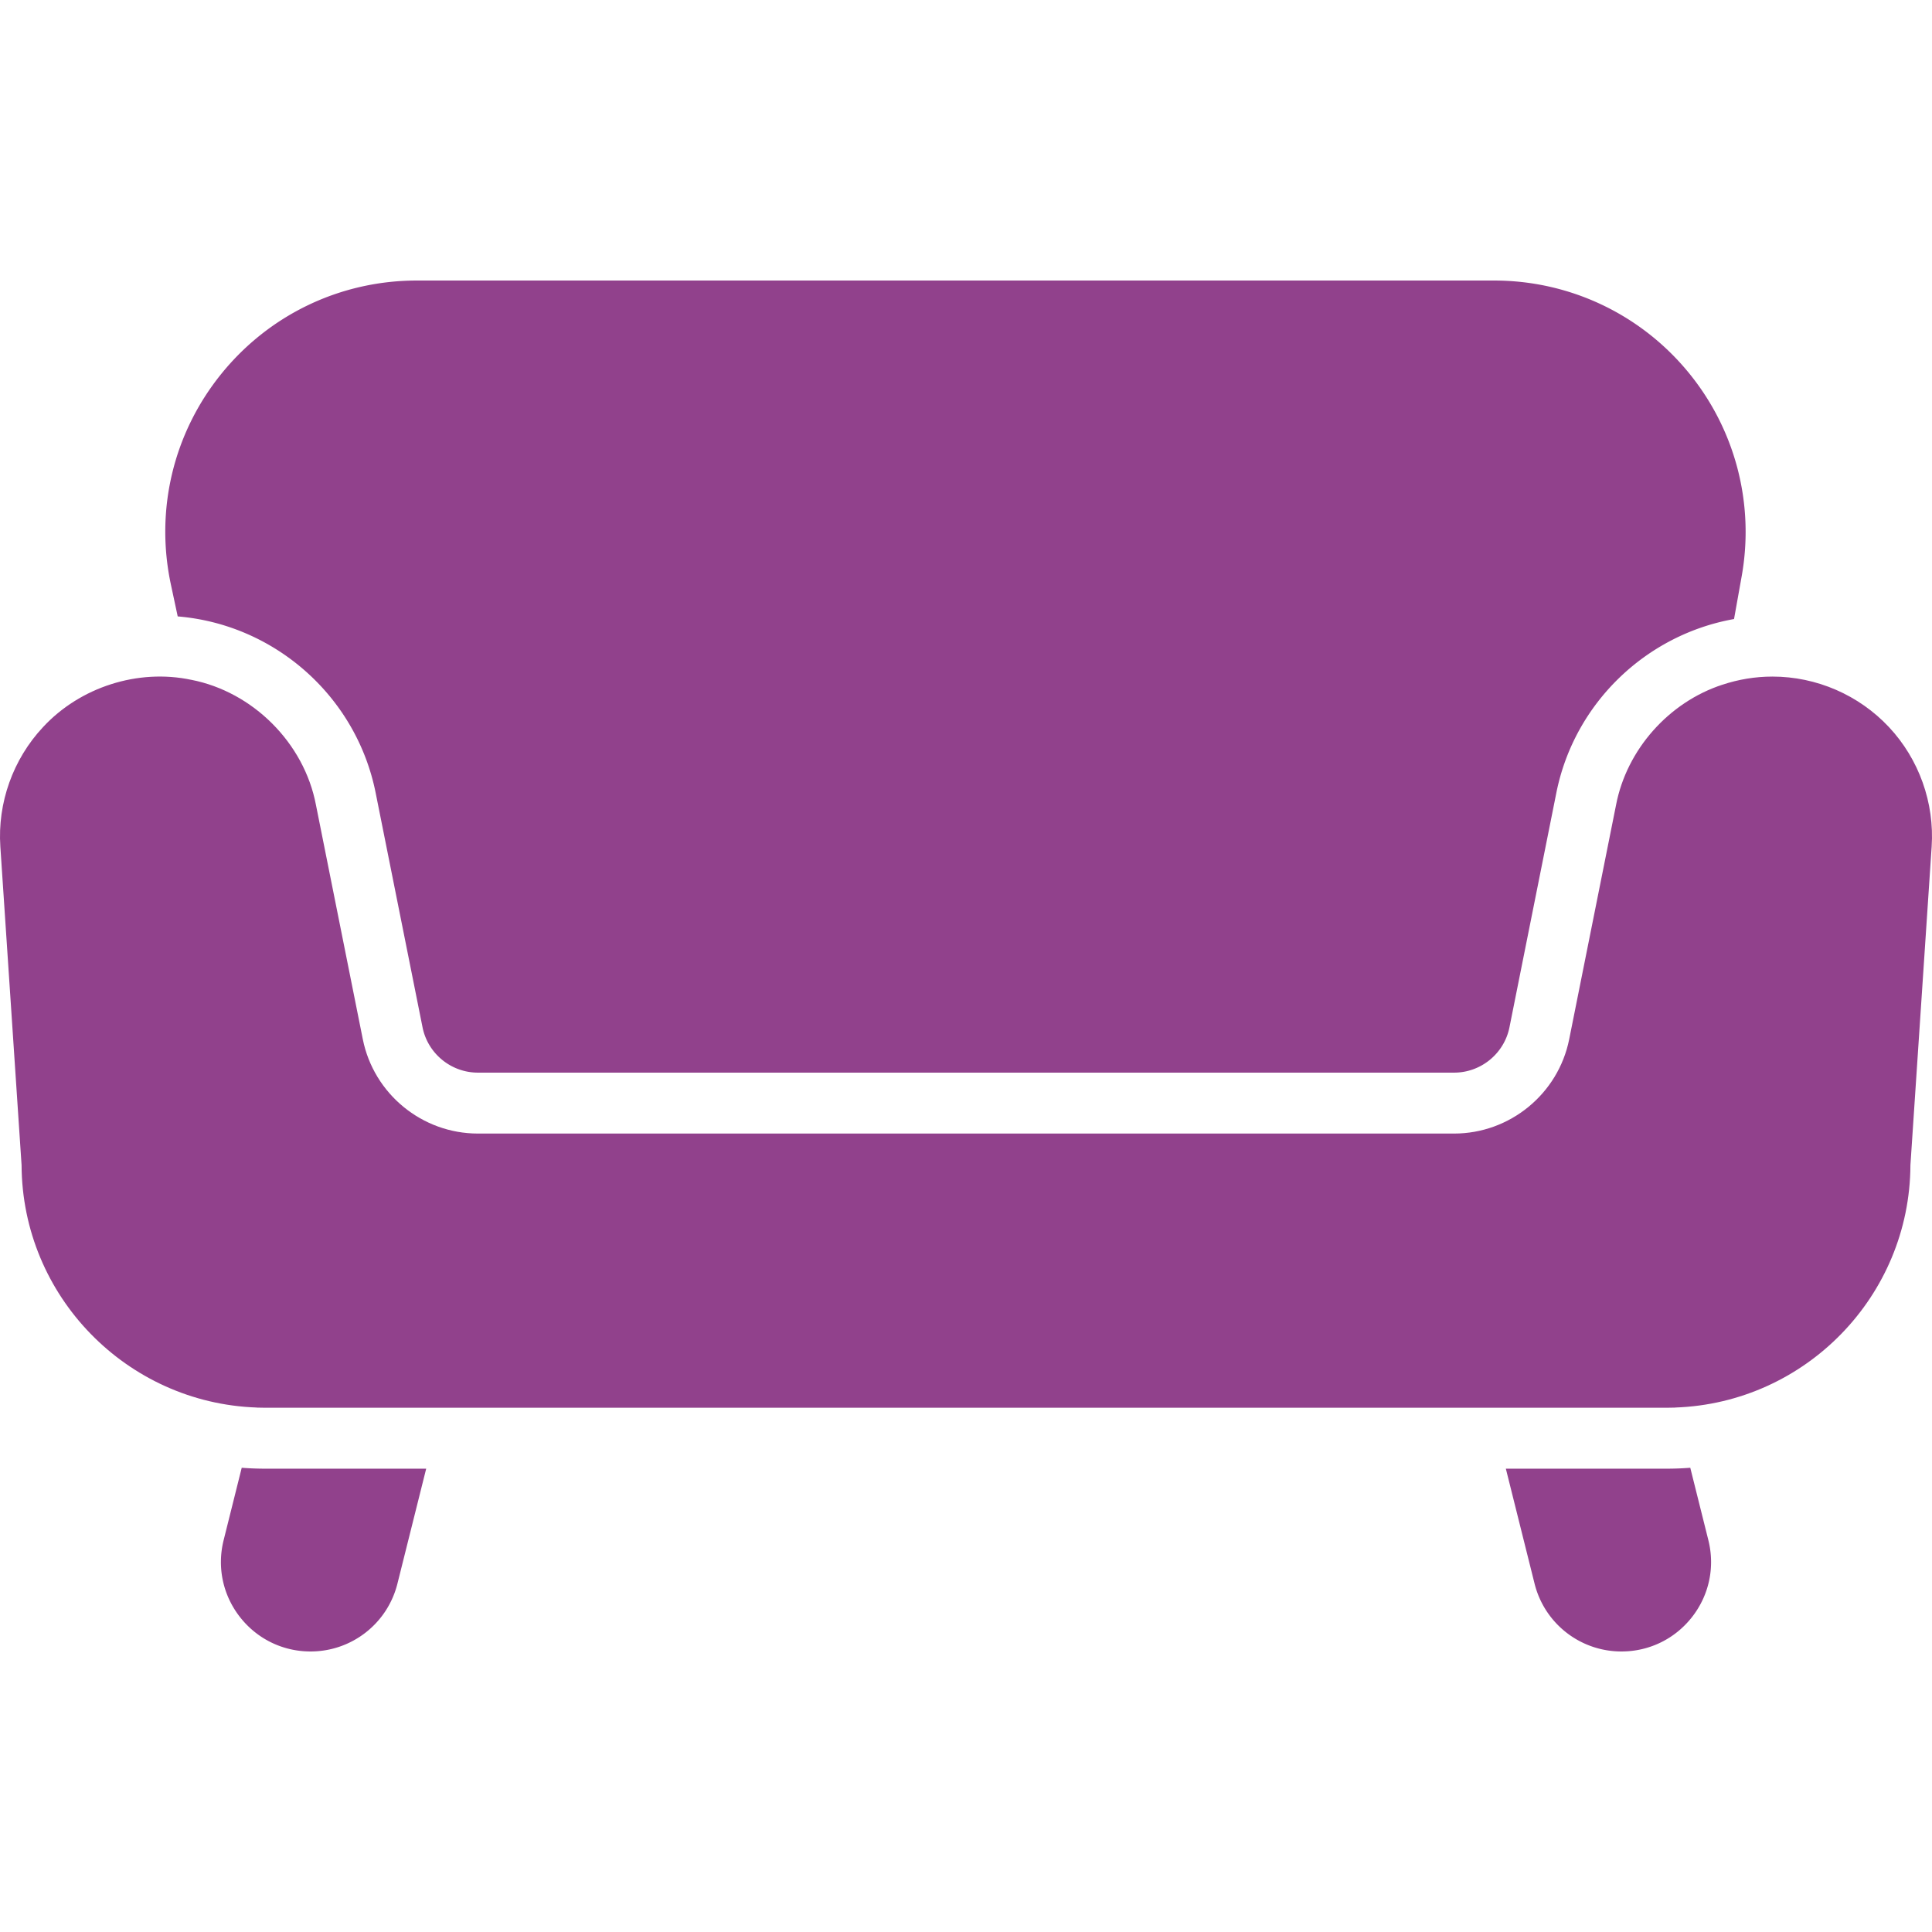 <?xml version="1.0" encoding="UTF-8"?>
<svg xmlns="http://www.w3.org/2000/svg" xmlns:xlink="http://www.w3.org/1999/xlink" version="1.1" width="512" height="512" x="0" y="0" viewBox="0 0 507.33 507.33" style="enable-background:new 0 0 512 512" xml:space="preserve" class="">
  <g>
    <path d="m63.475 385.425-4.75 19.01c-1.77 7.08-.21 14.43 4.28 20.18s11.25 9.05 18.54 9.05c10.81 0 20.2-7.33 22.82-17.82l7.55-30.18h-42.25c-2.08 0-4.15-.08-6.19-.24zM443.855 385.425c-2.04.16-4.11.24-6.19.24h-42.24l7.54 30.18a23.492 23.492 0 0 0 22.82 17.82c7.29 0 14.05-3.3 18.54-9.05s6.05-13.1 4.28-20.18zM46.665 161.865c25.45 2.11 46.9 20.95 51.98 46.33l12.31 61.56c1.38 6.9 7.49 11.91 14.53 11.91h256.36c7.04 0 13.15-5.01 14.53-11.91l12.31-61.56c4.72-23.59 23.59-41.53 46.66-45.64l2.01-11.24c3.44-19.29-1.8-38.97-14.38-54s-31.04-23.65-50.64-23.65h-282.87c-20.04 0-38.76 8.94-51.36 24.52-12.6 15.59-17.42 35.77-13.22 55.36z" fill="#91418C" opacity="1" data-original="#000000"/>
    <path d="M496.032 190.935c-7.891-8.433-19.039-13.27-30.588-13.27-4.577 0-9.012.758-13.181 2.149l.002-.009c-14.041 4.598-25.091 17.006-27.893 31.531l-12.311 61.555c-2.871 14.354-15.58 24.773-30.219 24.773H125.488c-14.639 0-27.348-10.418-30.219-24.773l-12.311-61.555c-3.088-16.213-16.536-29.659-32.723-32.821l.001.004c-14.017-2.974-29.198 1.904-38.938 12.416-7.89 8.434-11.975 19.879-11.207 31.402l5.574 83.603c.147 34.413 27.599 62.487 61.764 63.668l-.004.017c.74.03 1.49.04 2.24.04h368c.75 0 1.5-.01 2.24-.04l-.004-.017c34.165-1.181 61.617-29.255 61.763-63.668l5.574-83.603c.768-11.523-3.316-22.969-11.206-31.402z" fill="#91418C" opacity="1" data-original="#000000"/>
  </g>
</svg>
